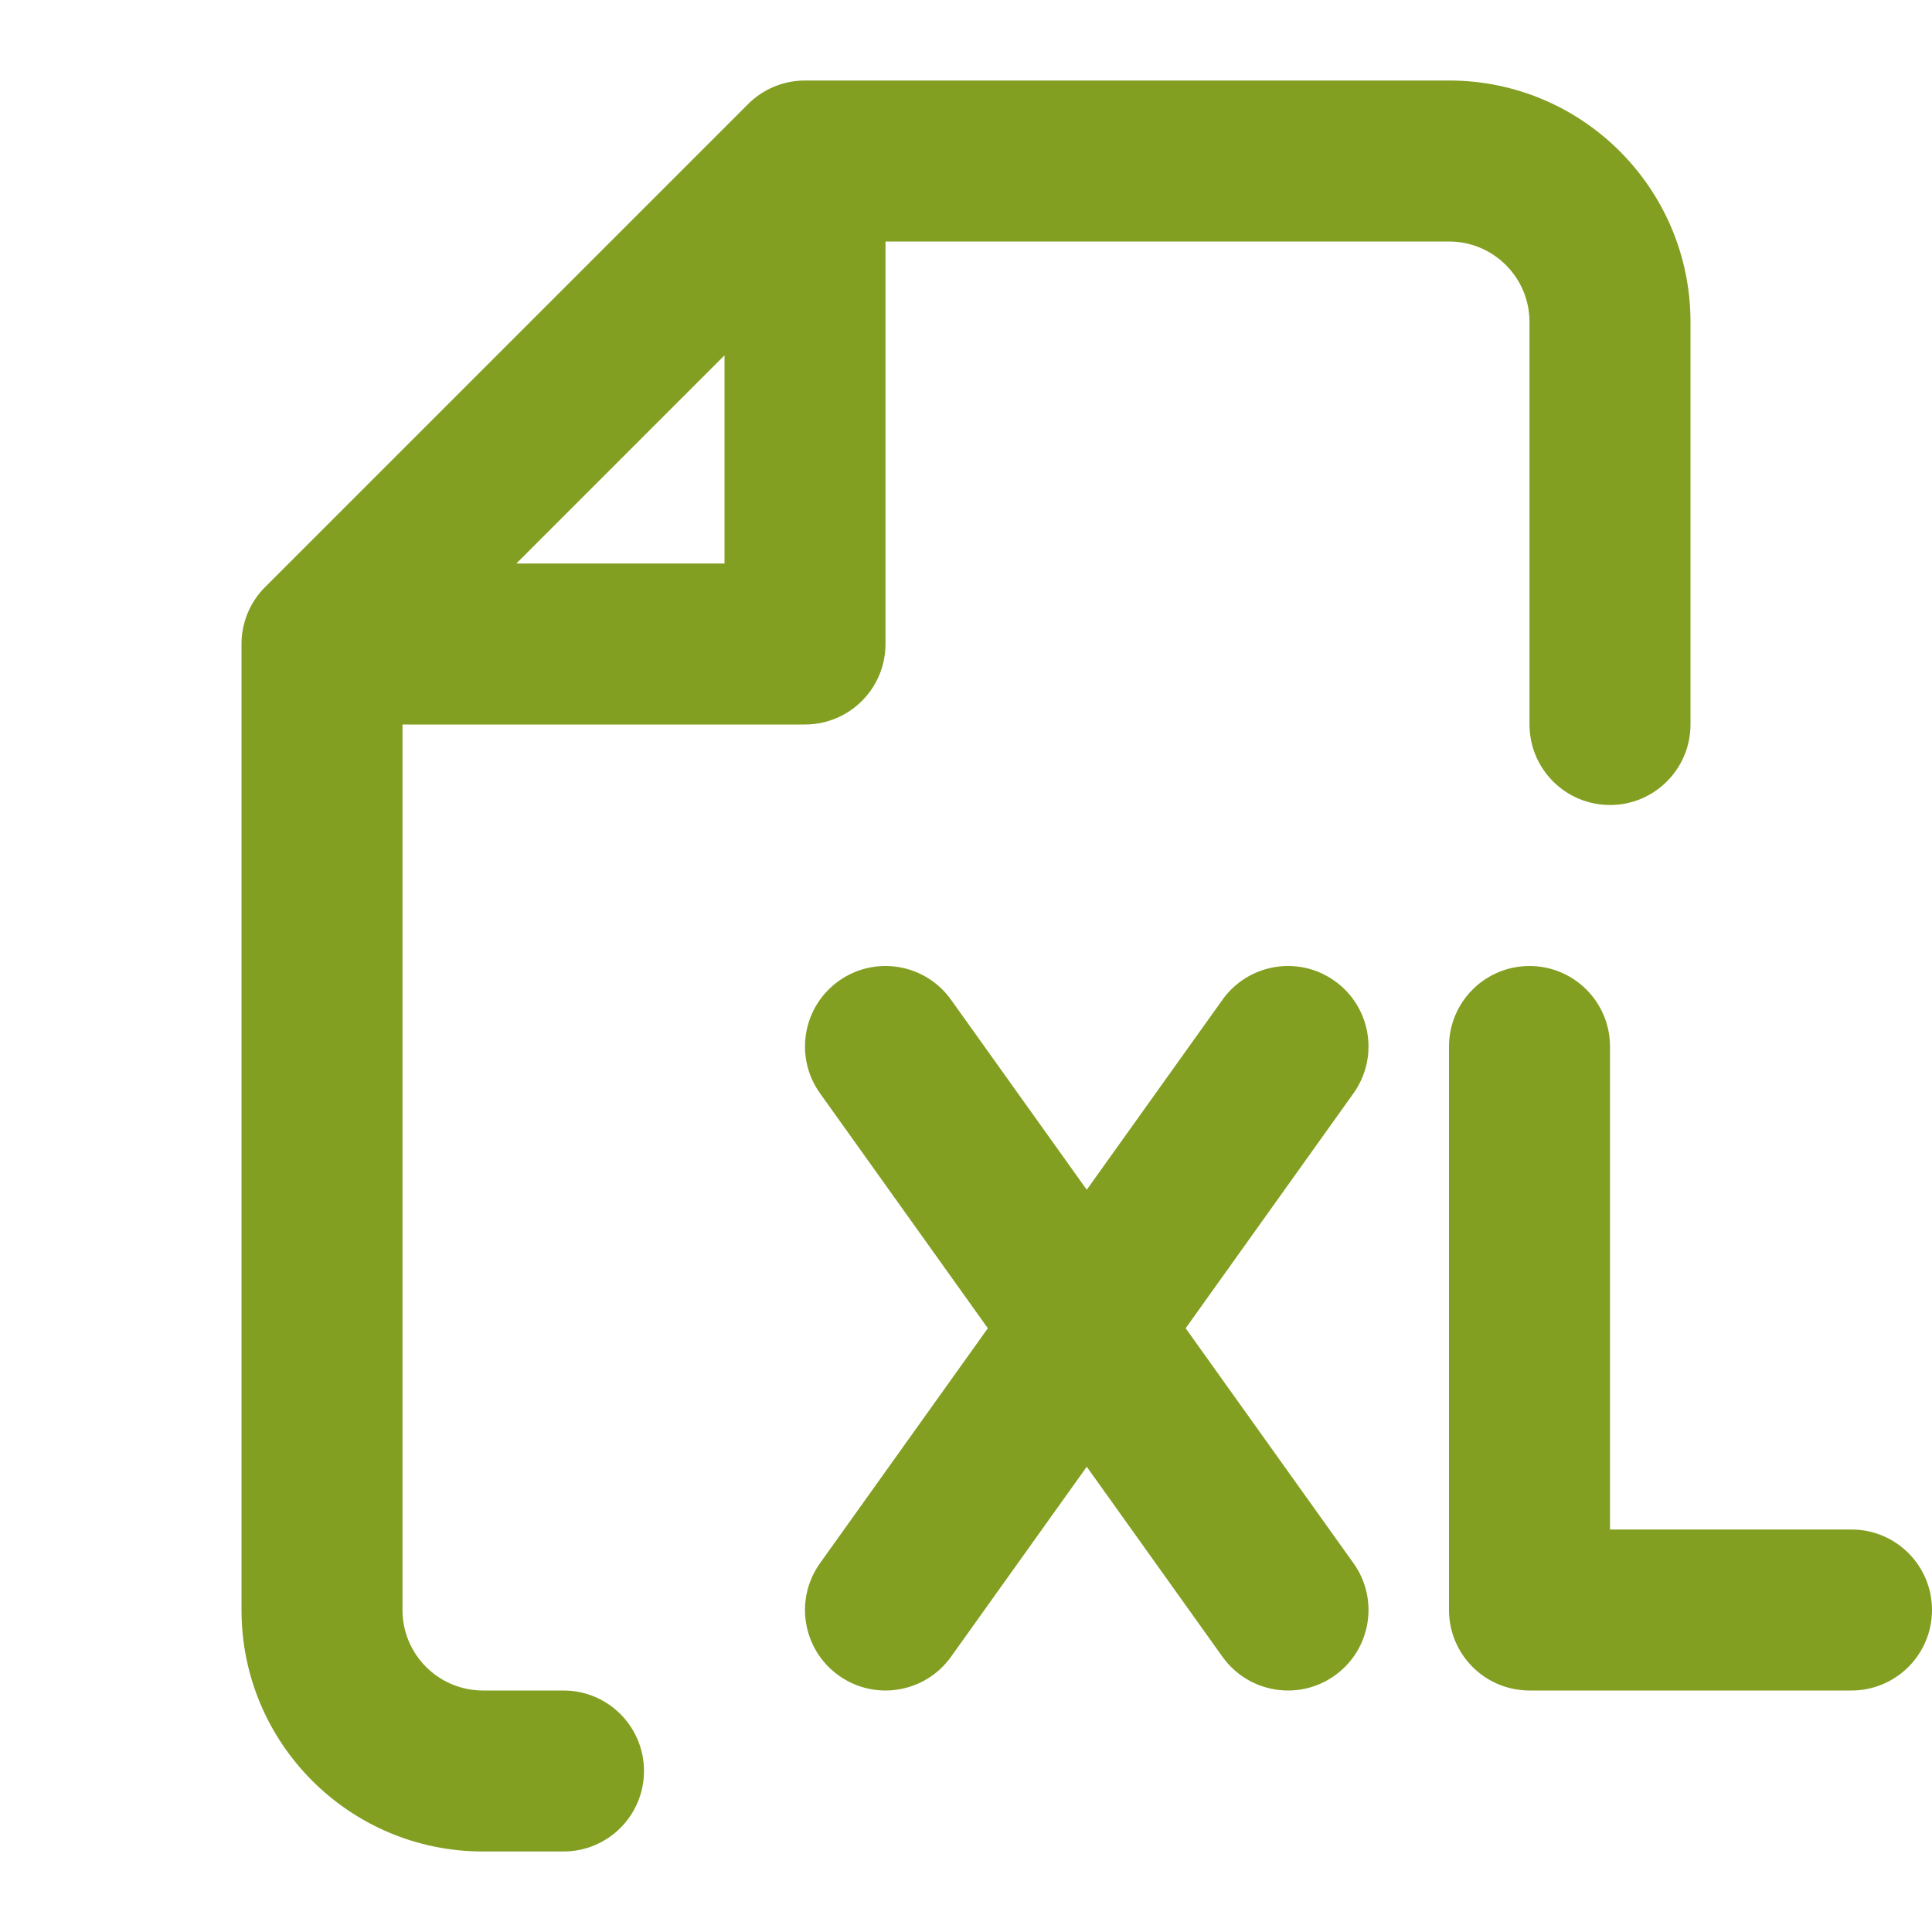 <svg width="100" height="100" viewBox="0 0 100 100" fill="none" xmlns="http://www.w3.org/2000/svg">
<g clip-path="url(#clip0_609_1575)">
<path fill-rule="evenodd" clip-rule="evenodd" d="M38.72 5.387C39.502 4.606 40.562 4.167 41.667 4.167H75C81.904 4.167 87.5 9.763 87.5 16.667V37.5C87.5 39.801 85.635 41.667 83.333 41.667C81.032 41.667 79.167 39.801 79.167 37.5V16.667C79.167 14.366 77.301 12.5 75 12.5H45.833V33.333C45.833 35.635 43.968 37.5 41.667 37.5H20.833V83.333C20.833 85.635 22.699 87.5 25 87.5H29.167C31.468 87.5 33.333 89.365 33.333 91.667C33.333 93.968 31.468 95.833 29.167 95.833H25C18.096 95.833 12.5 90.237 12.5 83.333V33.333C12.5 32.228 12.939 31.168 13.72 30.387L38.72 5.387ZM26.726 29.167H37.5V18.392L26.726 29.167ZM79.167 50C81.468 50 83.333 51.865 83.333 54.167V79.167H95.833C98.135 79.167 100 81.032 100 83.333C100 85.635 98.135 87.5 95.833 87.5H79.167C76.865 87.5 75 85.635 75 83.333V54.167C75 51.865 76.865 50 79.167 50ZM49.224 51.745C47.886 49.872 45.284 49.439 43.412 50.776C41.539 52.114 41.105 54.716 42.443 56.588L51.13 68.75L42.443 80.912C41.105 82.784 41.539 85.386 43.412 86.724C45.284 88.061 47.886 87.628 49.224 85.755L56.25 75.919L63.276 85.755C64.614 87.628 67.216 88.061 69.088 86.724C70.961 85.386 71.395 82.784 70.057 80.912L61.37 68.75L70.057 56.588C71.395 54.716 70.961 52.114 69.088 50.776C67.216 49.439 64.614 49.872 63.276 51.745L56.25 61.581L49.224 51.745Z" fill="#839F22"/>
</g>
<defs>
<clipPath id="clip0_609_1575">
<rect width="100" height="100" fill="white"/>
</clipPath>
</defs>
</svg>
